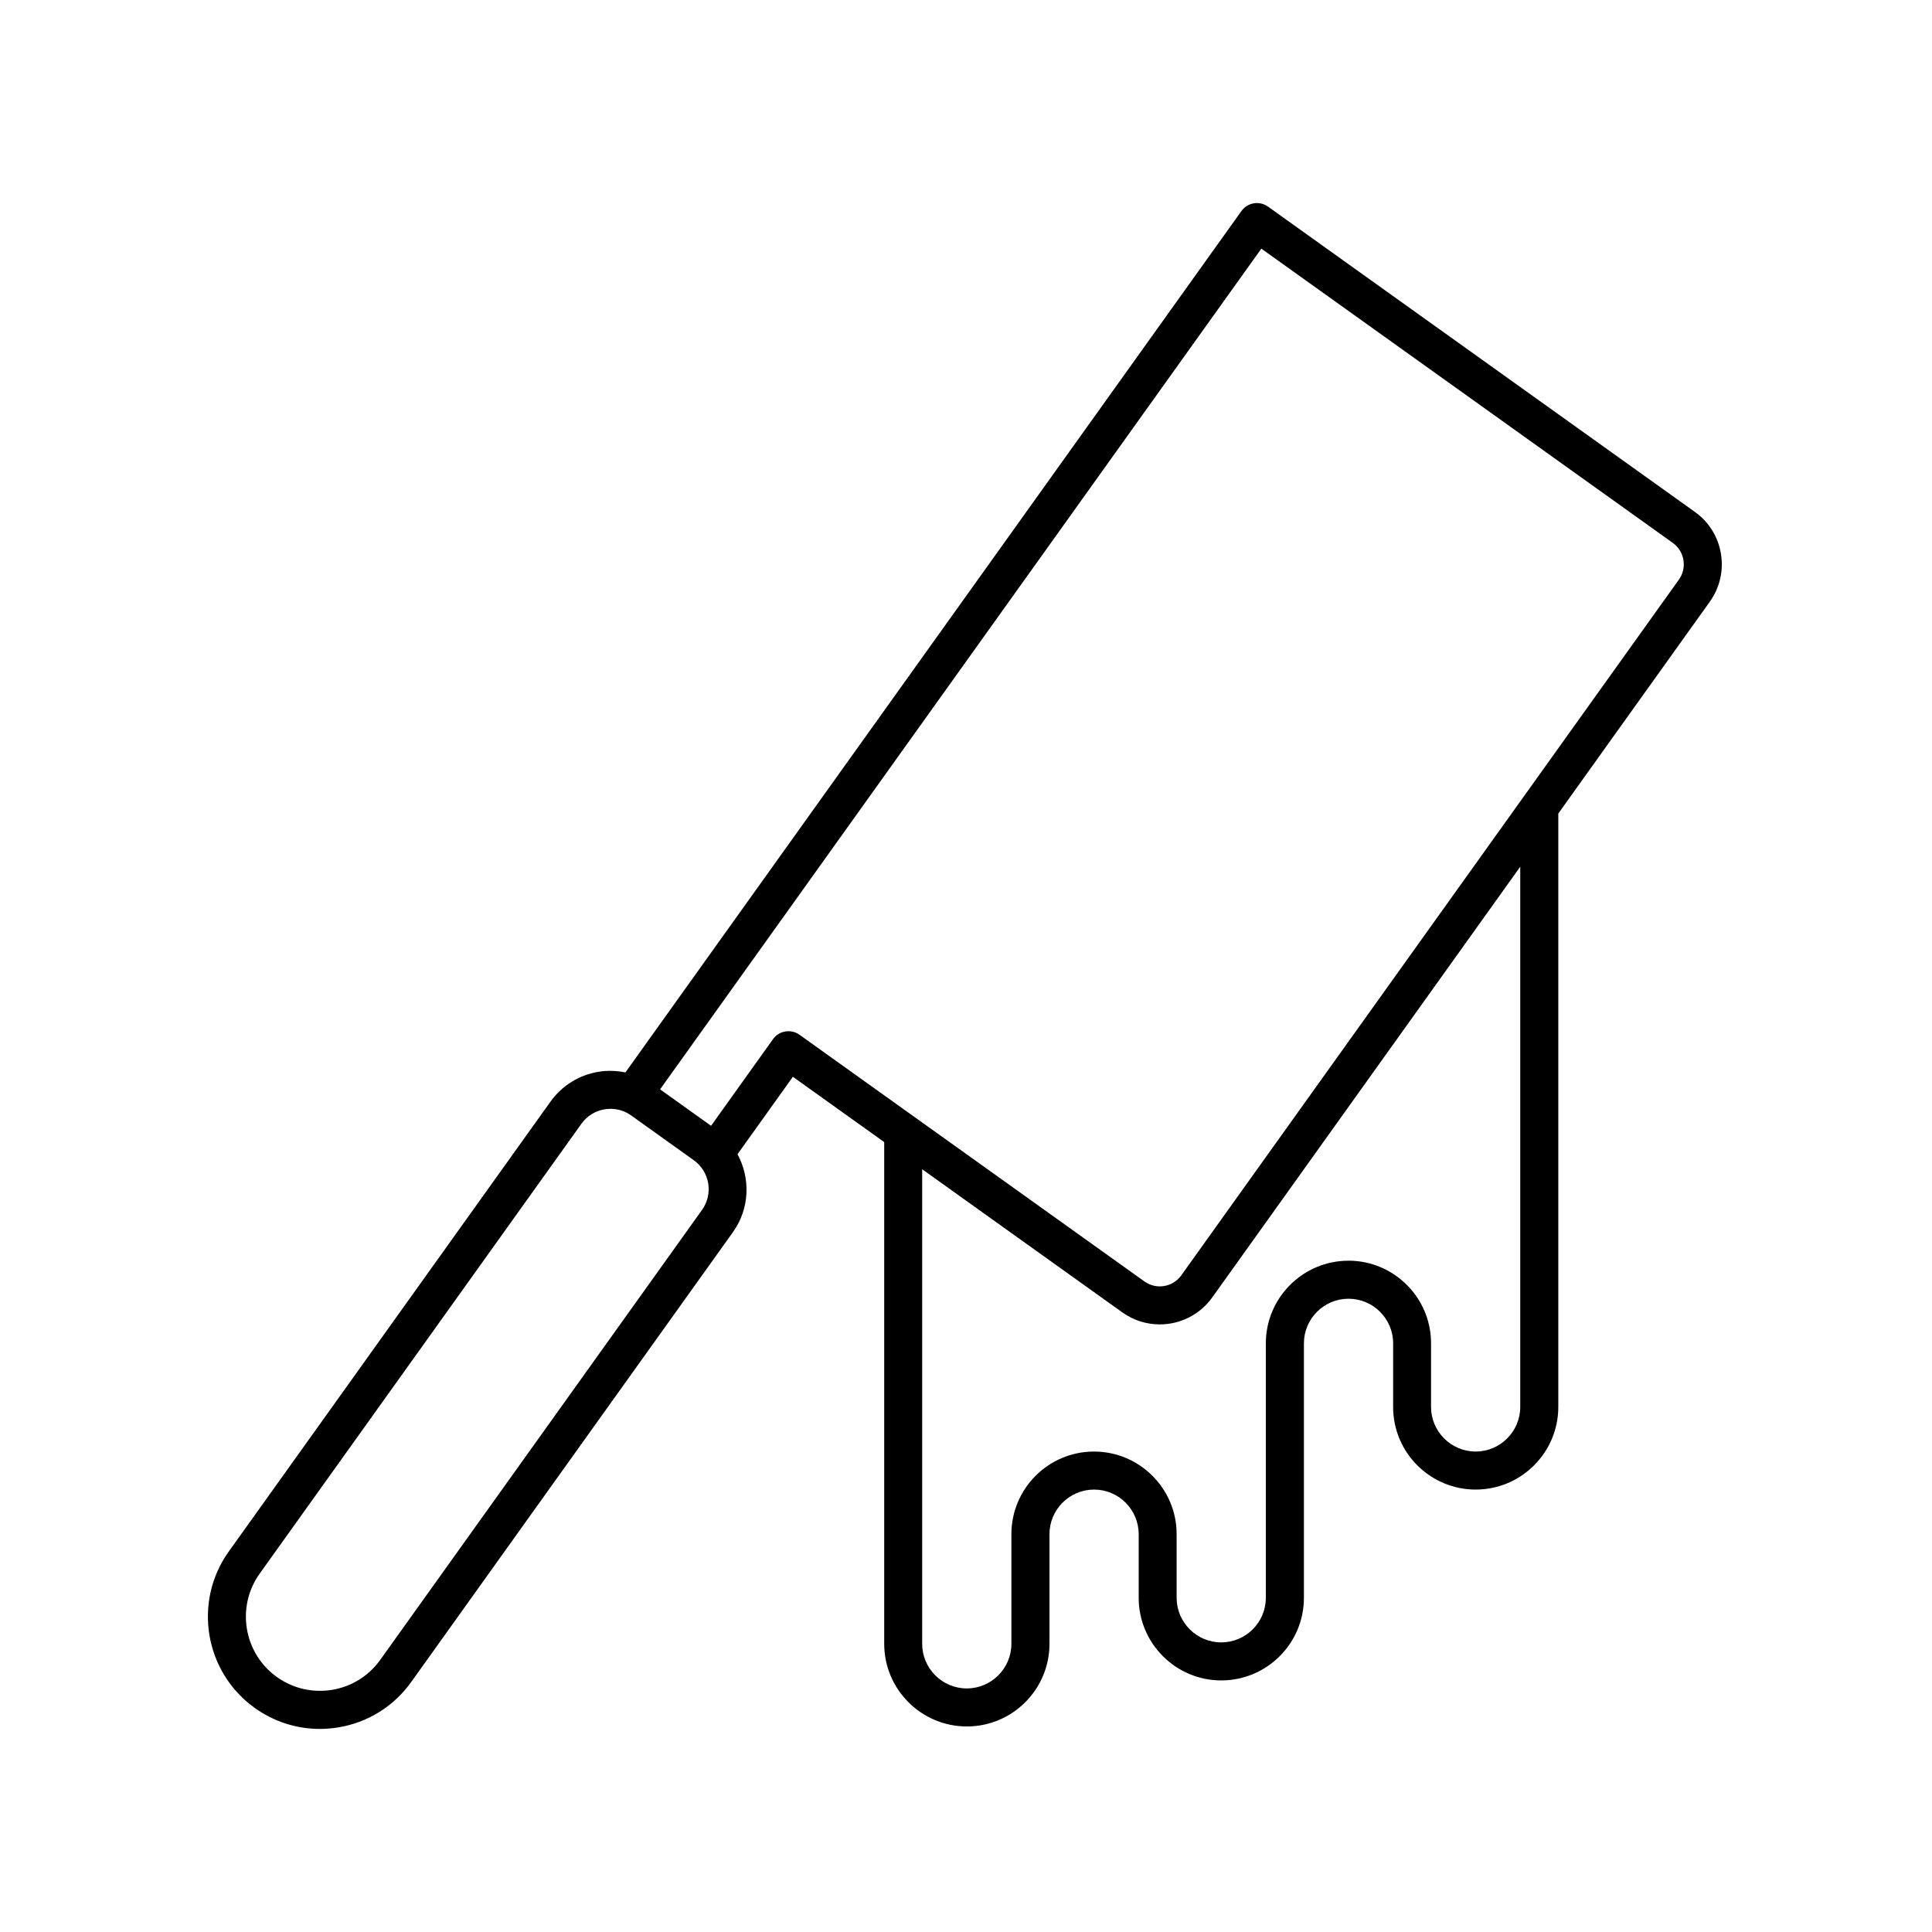 <?xml version="1.0" encoding="UTF-8"?>
<!-- Uploaded to: ICON Repo, www.iconrepo.com, Generator: ICON Repo Mixer Tools -->
<svg fill="#000000" width="800px" height="800px" version="1.1" viewBox="144 144 512 512" xmlns="http://www.w3.org/2000/svg">
 <path d="m535.07 538.75c12.07 0 21.895-9.82 21.895-21.895v-157.26l40.145-56.129c2.648-3.707 3.699-8.227 2.953-12.723-0.742-4.5-3.199-8.434-6.902-11.082l-113.13-80.906c-2.273-1.617-5.41-1.094-7.031 1.164l-163.26 228.29c-2.328-0.48-4.742-0.57-7.16-0.168-5.144 0.855-9.656 3.664-12.695 7.906l-85.258 119.22c-9.531 13.332-6.438 31.93 6.891 41.457 5.098 3.648 11.074 5.559 17.219 5.559 1.637 0 3.285-0.137 4.934-0.406 7.836-1.301 14.688-5.57 19.305-12.031l85.258-119.21c4.484-6.273 4.656-14.289 1.215-20.656l14.672-20.52 24.203 17.305v132.97c0 12.07 9.824 21.895 21.902 21.895s21.895-9.82 21.895-21.895v-29.059c0-6.516 5.305-11.82 11.82-11.82 6.516 0 11.82 5.305 11.82 11.82v16.859c0 12.07 9.82 21.895 21.895 21.895 12.078 0 21.895-9.82 21.895-21.895v-67.43c0-6.519 5.305-11.824 11.82-11.824 6.519 0 11.824 5.305 11.824 11.824v16.859c-0.016 12.07 9.805 21.891 21.883 21.891zm-205.04-74.09-85.258 119.21c-3.047 4.273-7.582 7.094-12.758 7.957-5.195 0.836-10.383-0.359-14.641-3.406h-0.004c-8.805-6.297-10.848-18.586-4.551-27.398l85.262-119.21c1.473-2.055 3.656-3.422 6.152-3.836 0.523-0.09 1.047-0.125 1.57-0.125 1.961 0 3.863 0.605 5.488 1.77l16.555 11.84c2.055 1.473 3.422 3.656 3.836 6.152 0.41 2.492-0.18 4.988-1.652 7.047zm22.094-47.312c-1.32 0.215-2.492 0.945-3.269 2.035l-16.418 22.965-13.508-9.656 159.34-222.8 109.03 77.973c3.133 2.238 3.863 6.609 1.617 9.75l-131.87 184.37c-2.238 3.133-6.625 3.863-9.75 1.617l-91.418-65.379c-1.09-0.777-2.438-1.09-3.758-0.871zm149.23 60.754c-12.07 0-21.895 9.824-21.895 21.902v67.426c0 6.516-5.305 11.82-11.82 11.82s-11.82-5.305-11.82-11.82v-16.859c0-12.07-9.82-21.895-21.895-21.895-12.078 0-21.895 9.82-21.895 21.895v29.059c0 6.516-5.305 11.82-11.82 11.82-6.519 0-11.824-5.305-11.824-11.82v-125.77l53.047 37.938c3.004 2.144 6.469 3.18 9.906 3.18 5.324 0 10.574-2.481 13.906-7.129l81.637-114.16v143.16c0 6.516-5.305 11.82-11.82 11.82s-11.82-5.305-11.82-11.82v-16.859c0.016-12.074-9.809-21.898-21.887-21.898z"/>
</svg>